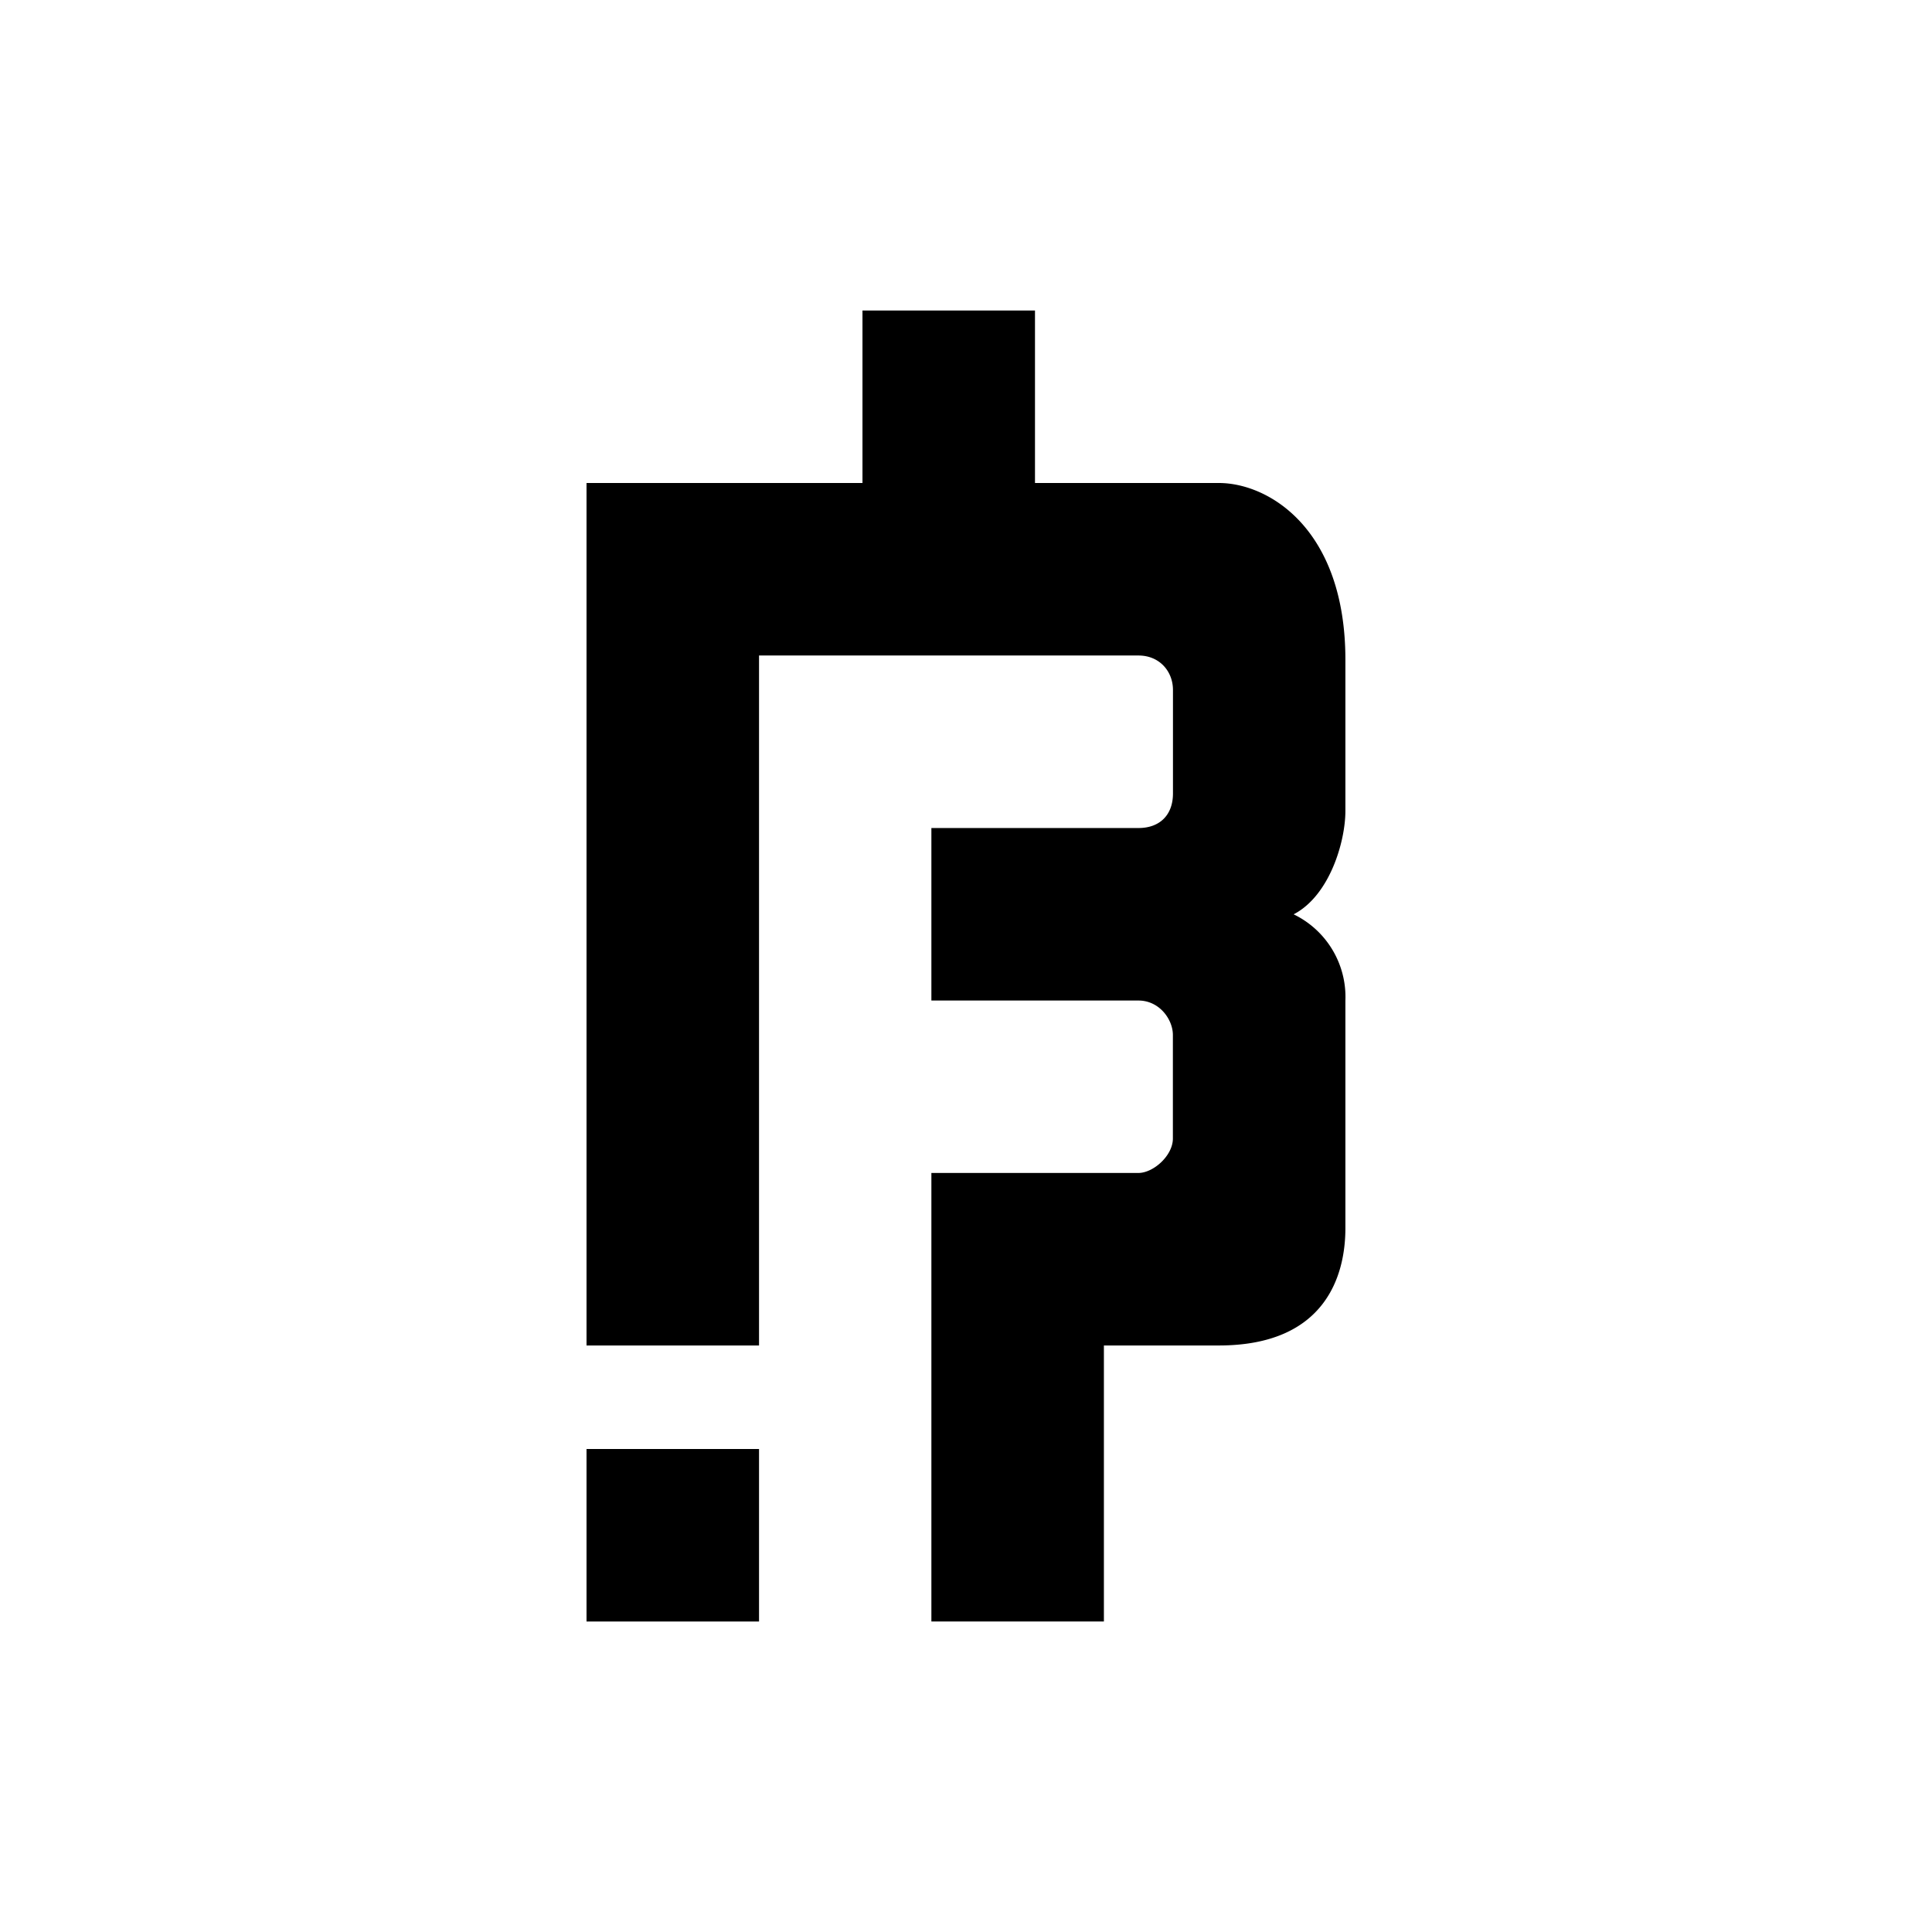 <?xml version="1.0" encoding="utf-8"?>
<!-- Generator: www.svgicons.com -->
<svg xmlns="http://www.w3.org/2000/svg" width="800" height="800" viewBox="0 0 24 24">
<path fill="currentColor" d="M10.714 6H7.286v10.714h2.143V8.143h4.714c.261 0 .428.197.428.428v1.286c0 .27-.167.429-.428.429H11.57v2.143h2.572c.261 0 .428.235.428.428v1.286c0 .214-.244.428-.428.428H11.57v5.572h2.143v-3.429h1.427c1.329 0 1.573-.874 1.573-1.457V12.43a1.14 1.14 0 0 0-.643-1.072c.446-.231.643-.9.643-1.285V8.199C16.714 6.57 15.76 6 15.141 6h-2.284V3.857h-2.143z"/><path fill="currentColor" d="M9.429 18H7.286v2.143h2.143z"/>
</svg>